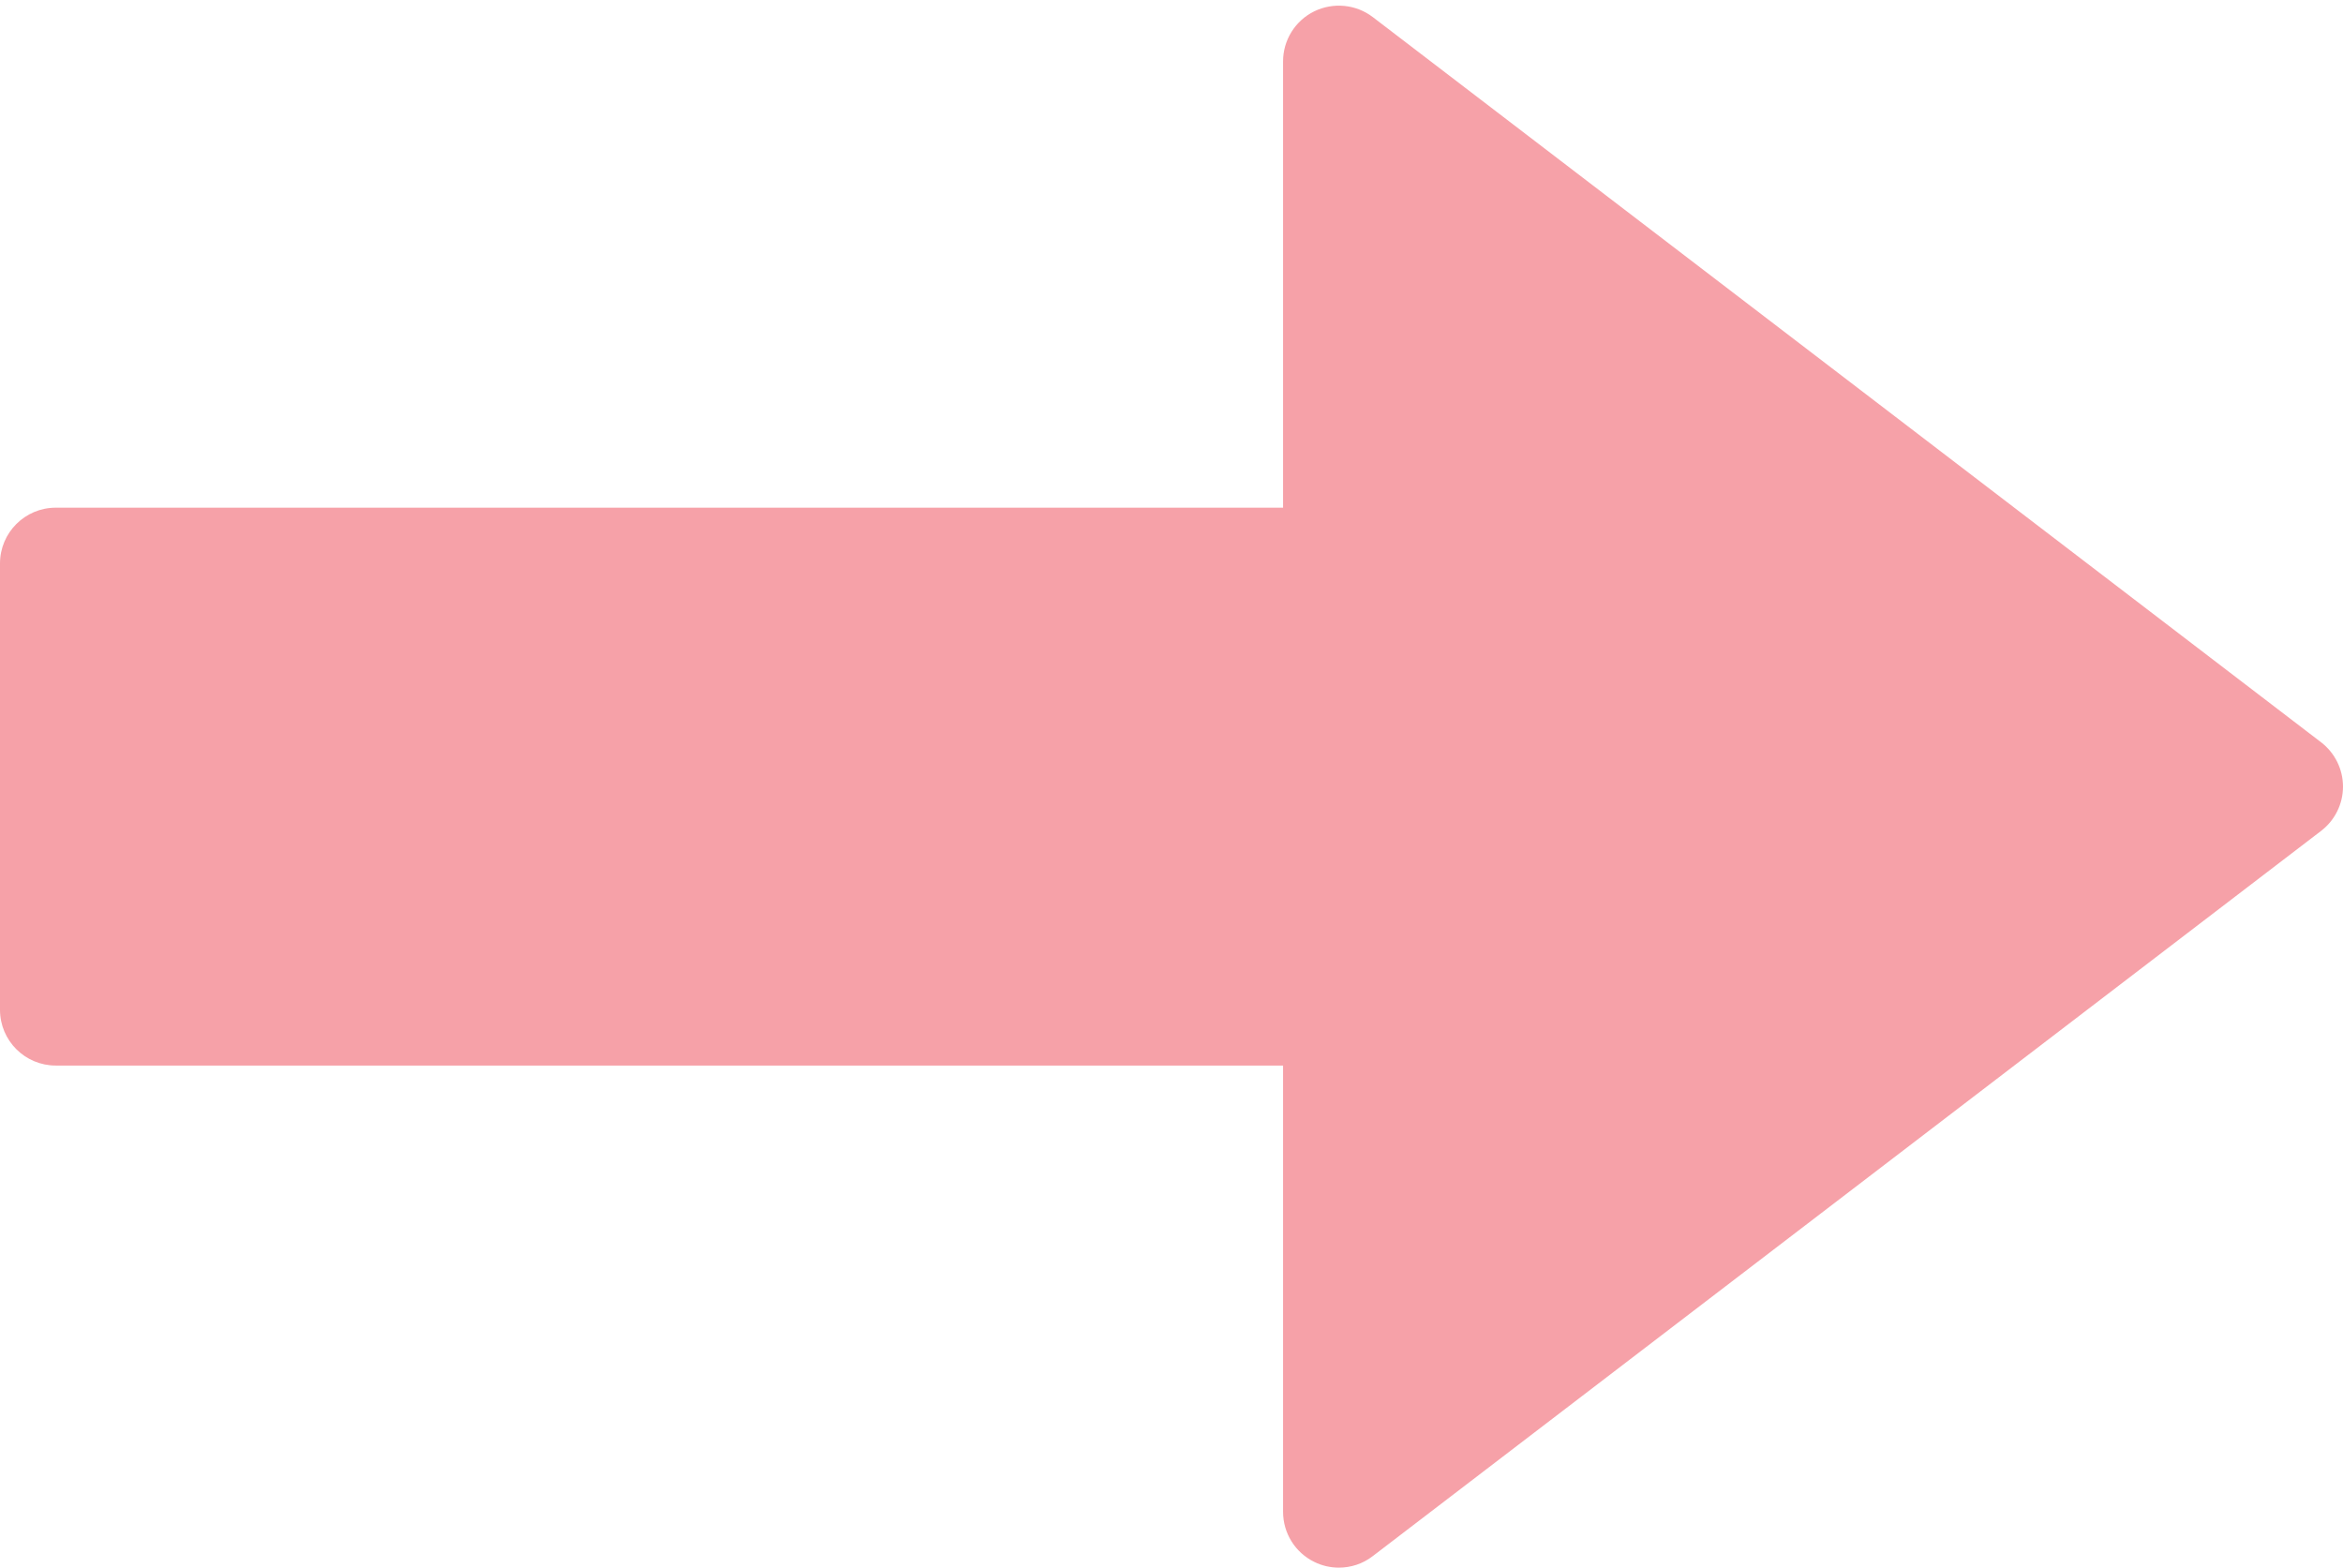 <?xml version="1.0" encoding="UTF-8" standalone="no"?><svg xmlns="http://www.w3.org/2000/svg" xmlns:xlink="http://www.w3.org/1999/xlink" fill="#f6a1a8" height="28.1" preserveAspectRatio="xMidYMid meet" version="1" viewBox="4.0 10.9 42.0 28.1" width="42" zoomAndPan="magnify"><g id="change1_1"><path d="M28,39c-0.151,0-0.303-0.034-0.443-0.104C27.216,38.728,27,38.381,27,38v-8H5c-0.552,0-1-0.447-1-1v-8c0-0.552,0.448-1,1-1 h22v-8c0-0.38,0.216-0.728,0.557-0.896c0.342-0.167,0.749-0.128,1.051,0.102l17,13C45.854,24.395,46,24.688,46,25 s-0.146,0.605-0.393,0.794l-17,13C28.43,38.931,28.216,39,28,39z" fill="inherit"/></g></svg>